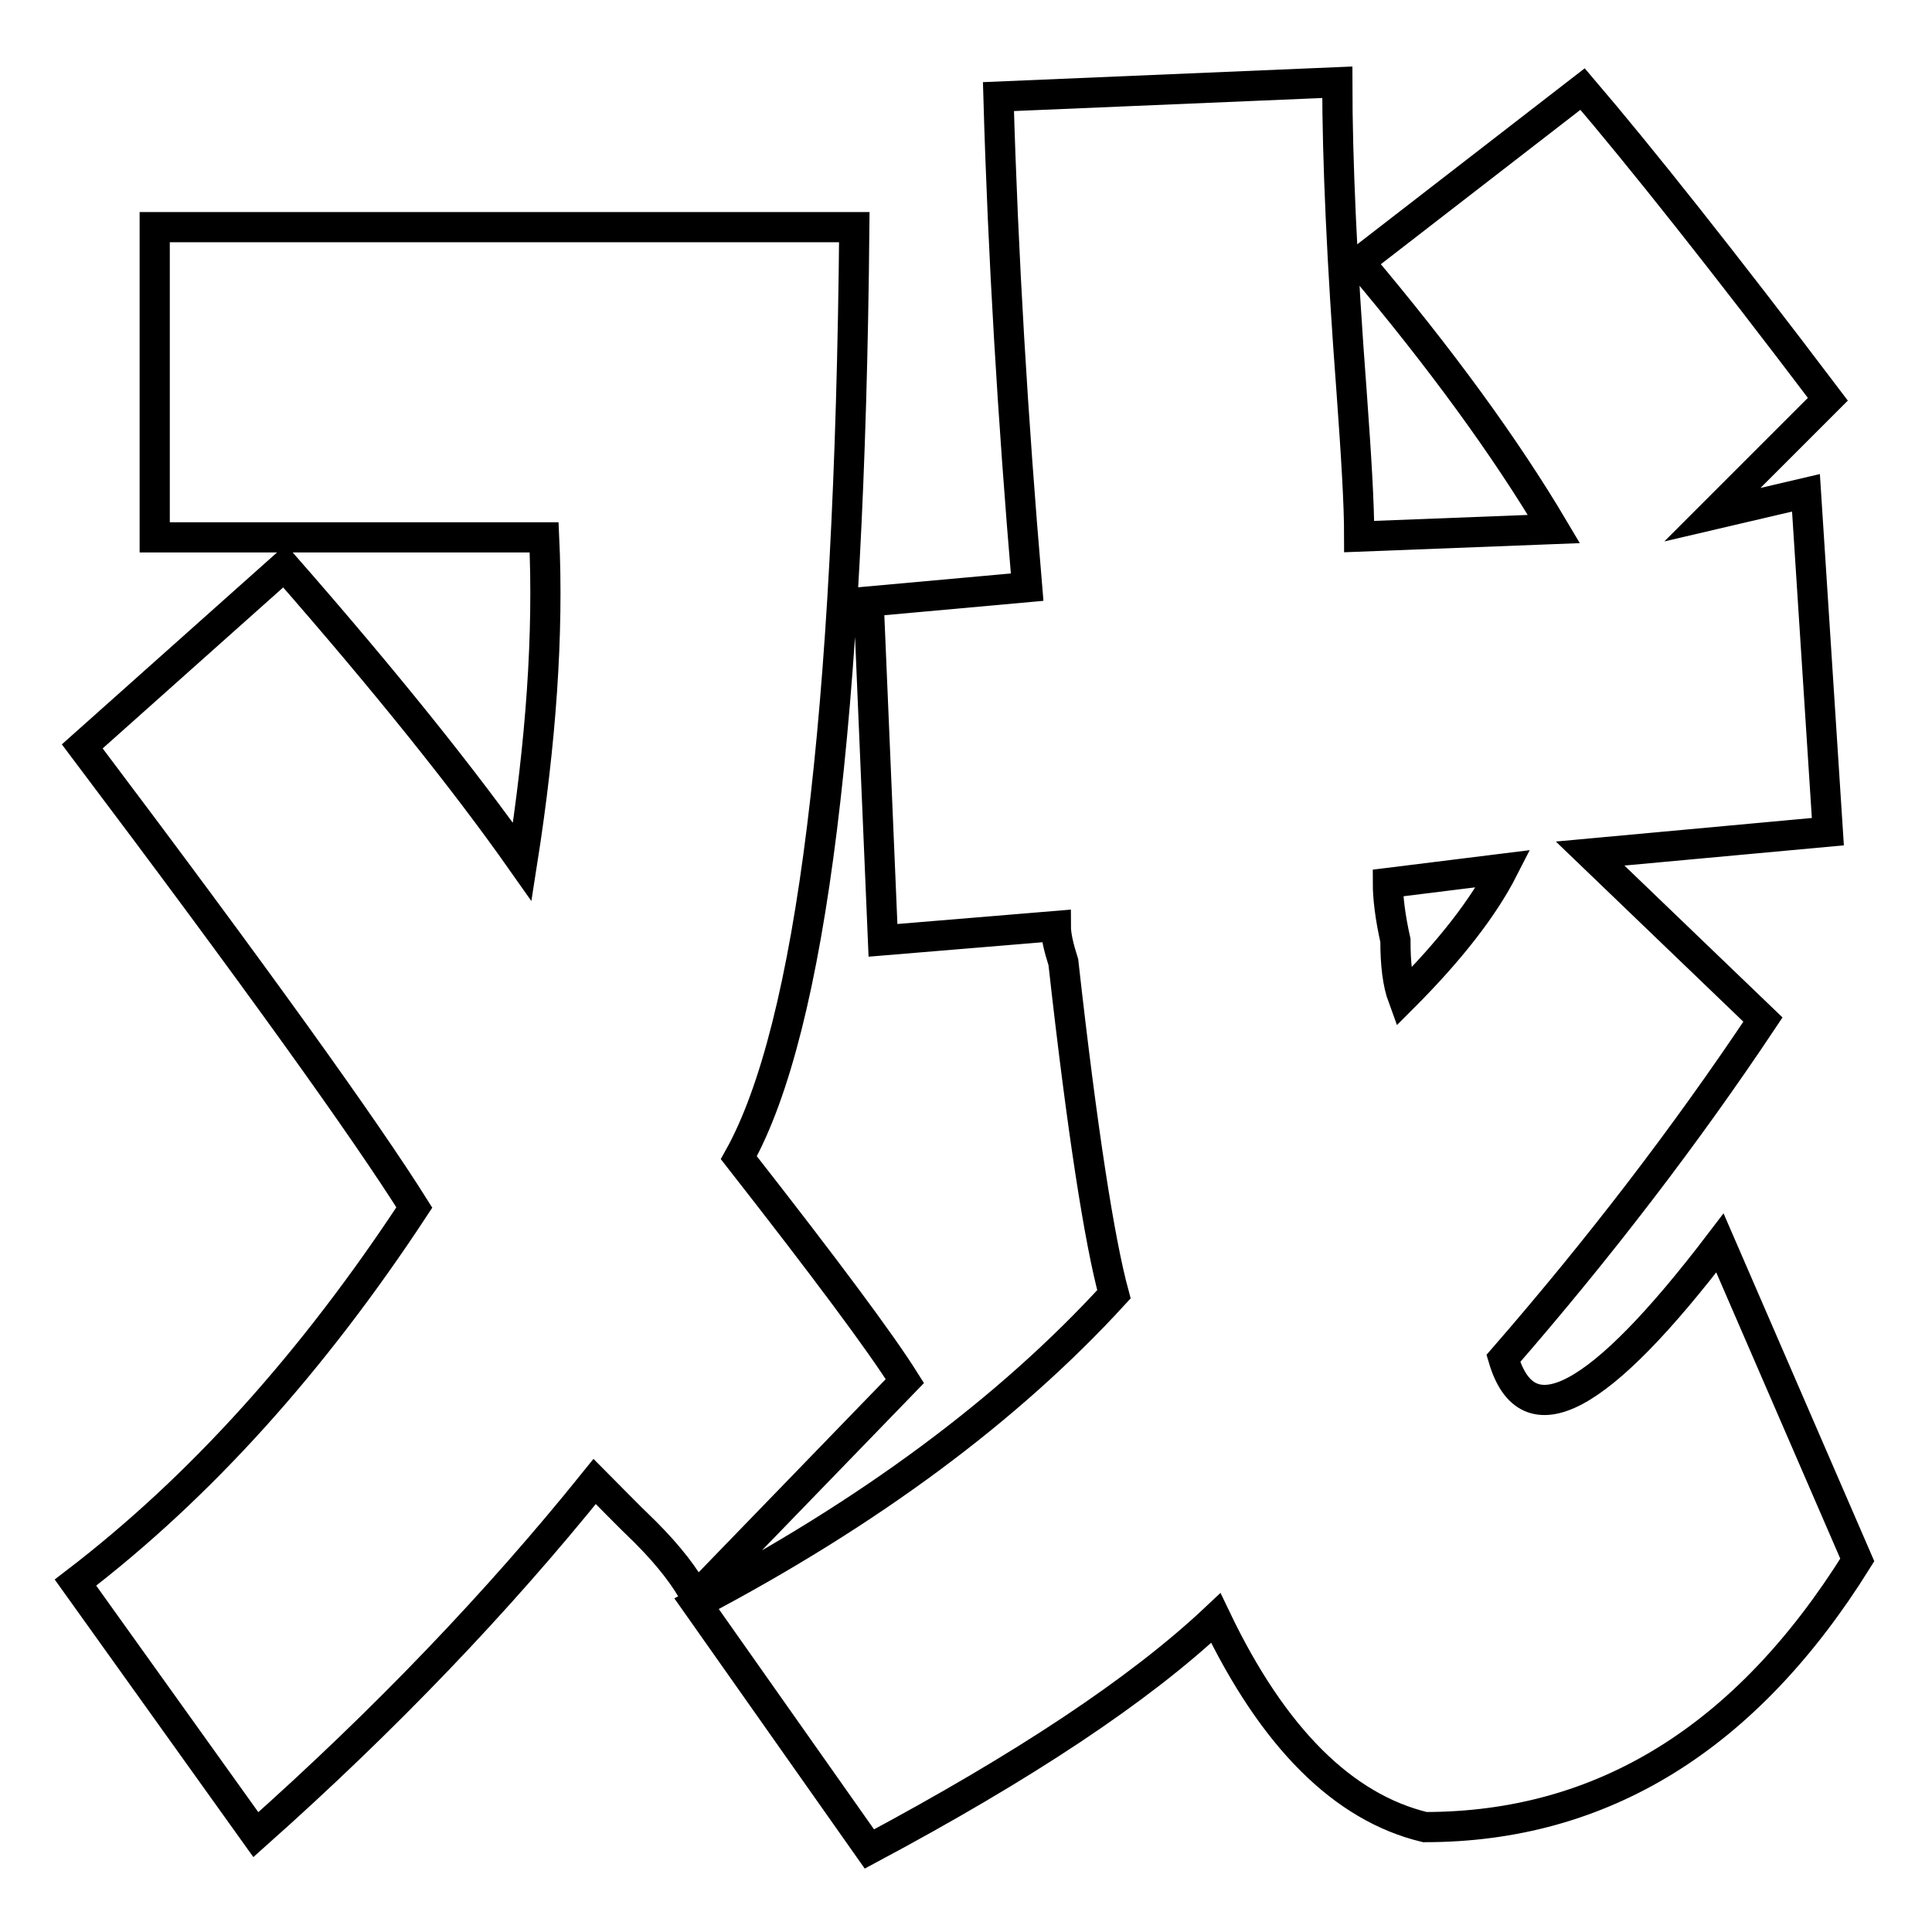 <?xml version="1.0" encoding="utf-8"?>
<!-- Svg Vector Icons : http://www.onlinewebfonts.com/icon -->
<!DOCTYPE svg PUBLIC "-//W3C//DTD SVG 1.1//EN" "http://www.w3.org/Graphics/SVG/1.1/DTD/svg11.dtd">
<svg version="1.1" xmlns="http://www.w3.org/2000/svg" xmlns:xlink="http://www.w3.org/1999/xlink" x="0px" y="0px" viewBox="0 0 256 256" enable-background="new 0 0 256 256" xml:space="preserve">
<g> <path stroke-width="4" fill-opacity="0" stroke="#000000"  d="M92.2,211.6c-1.3-2.5-3.5-5.4-6.7-8.6c-2.6-2.5-4.8-4.8-6.7-6.7c-12.8,15.9-27.7,31.5-44.9,46.8L10,209.7 C26.6,197,41.5,180.4,54.9,160c-6.4-10.2-21-30.6-44-61.1L37.7,75c13.4,15.3,23.9,28.4,31.5,39.2c2.5-15.9,3.5-30.2,2.9-43H20.5 V30.1h92.7c-0.6,65-5.7,106.1-15.3,123.3c11.5,14.7,18.8,24.5,22,29.6L92.2,211.6z M147.6,171.5c-1.9-7-4.2-21.6-6.7-44 c-0.6-1.9-1-3.5-1-4.8l-22.9,1.9l-1.9-44.9l21-1.9c-1.9-22.3-3.2-44-3.8-65l44.9-1.9c0,10.2,0.6,23.9,1.9,41.1 c0.6,8.3,1,14.7,1,19.1l25.8-1c-6.4-10.8-15-22.6-25.8-35.4l29.6-22.9c7.6,8.9,18.5,22.6,32.5,41.1l-15.3,15.3l12.4-2.9l2.9,44.9 l-31.5,2.9l22.9,22c-10.2,15.3-21.7,30.3-34.4,44.9c3.2,10.8,12.7,5.7,28.7-15.3l18.2,42c-14.7,23.6-33.8,35.4-57.3,35.4 c-10.8-2.6-20.1-11.8-27.7-27.7c-10.2,9.6-25.5,19.7-45.9,30.6l-22.9-32.5C115.1,200.5,133.6,186.8,147.6,171.5z M199.2,115.1 l-15.3,1.9c0,1.9,0.3,4.5,1,7.6c0,3.2,0.3,5.7,1,7.6C192.2,125.9,196.6,120.2,199.2,115.1z"/></g>
</svg>